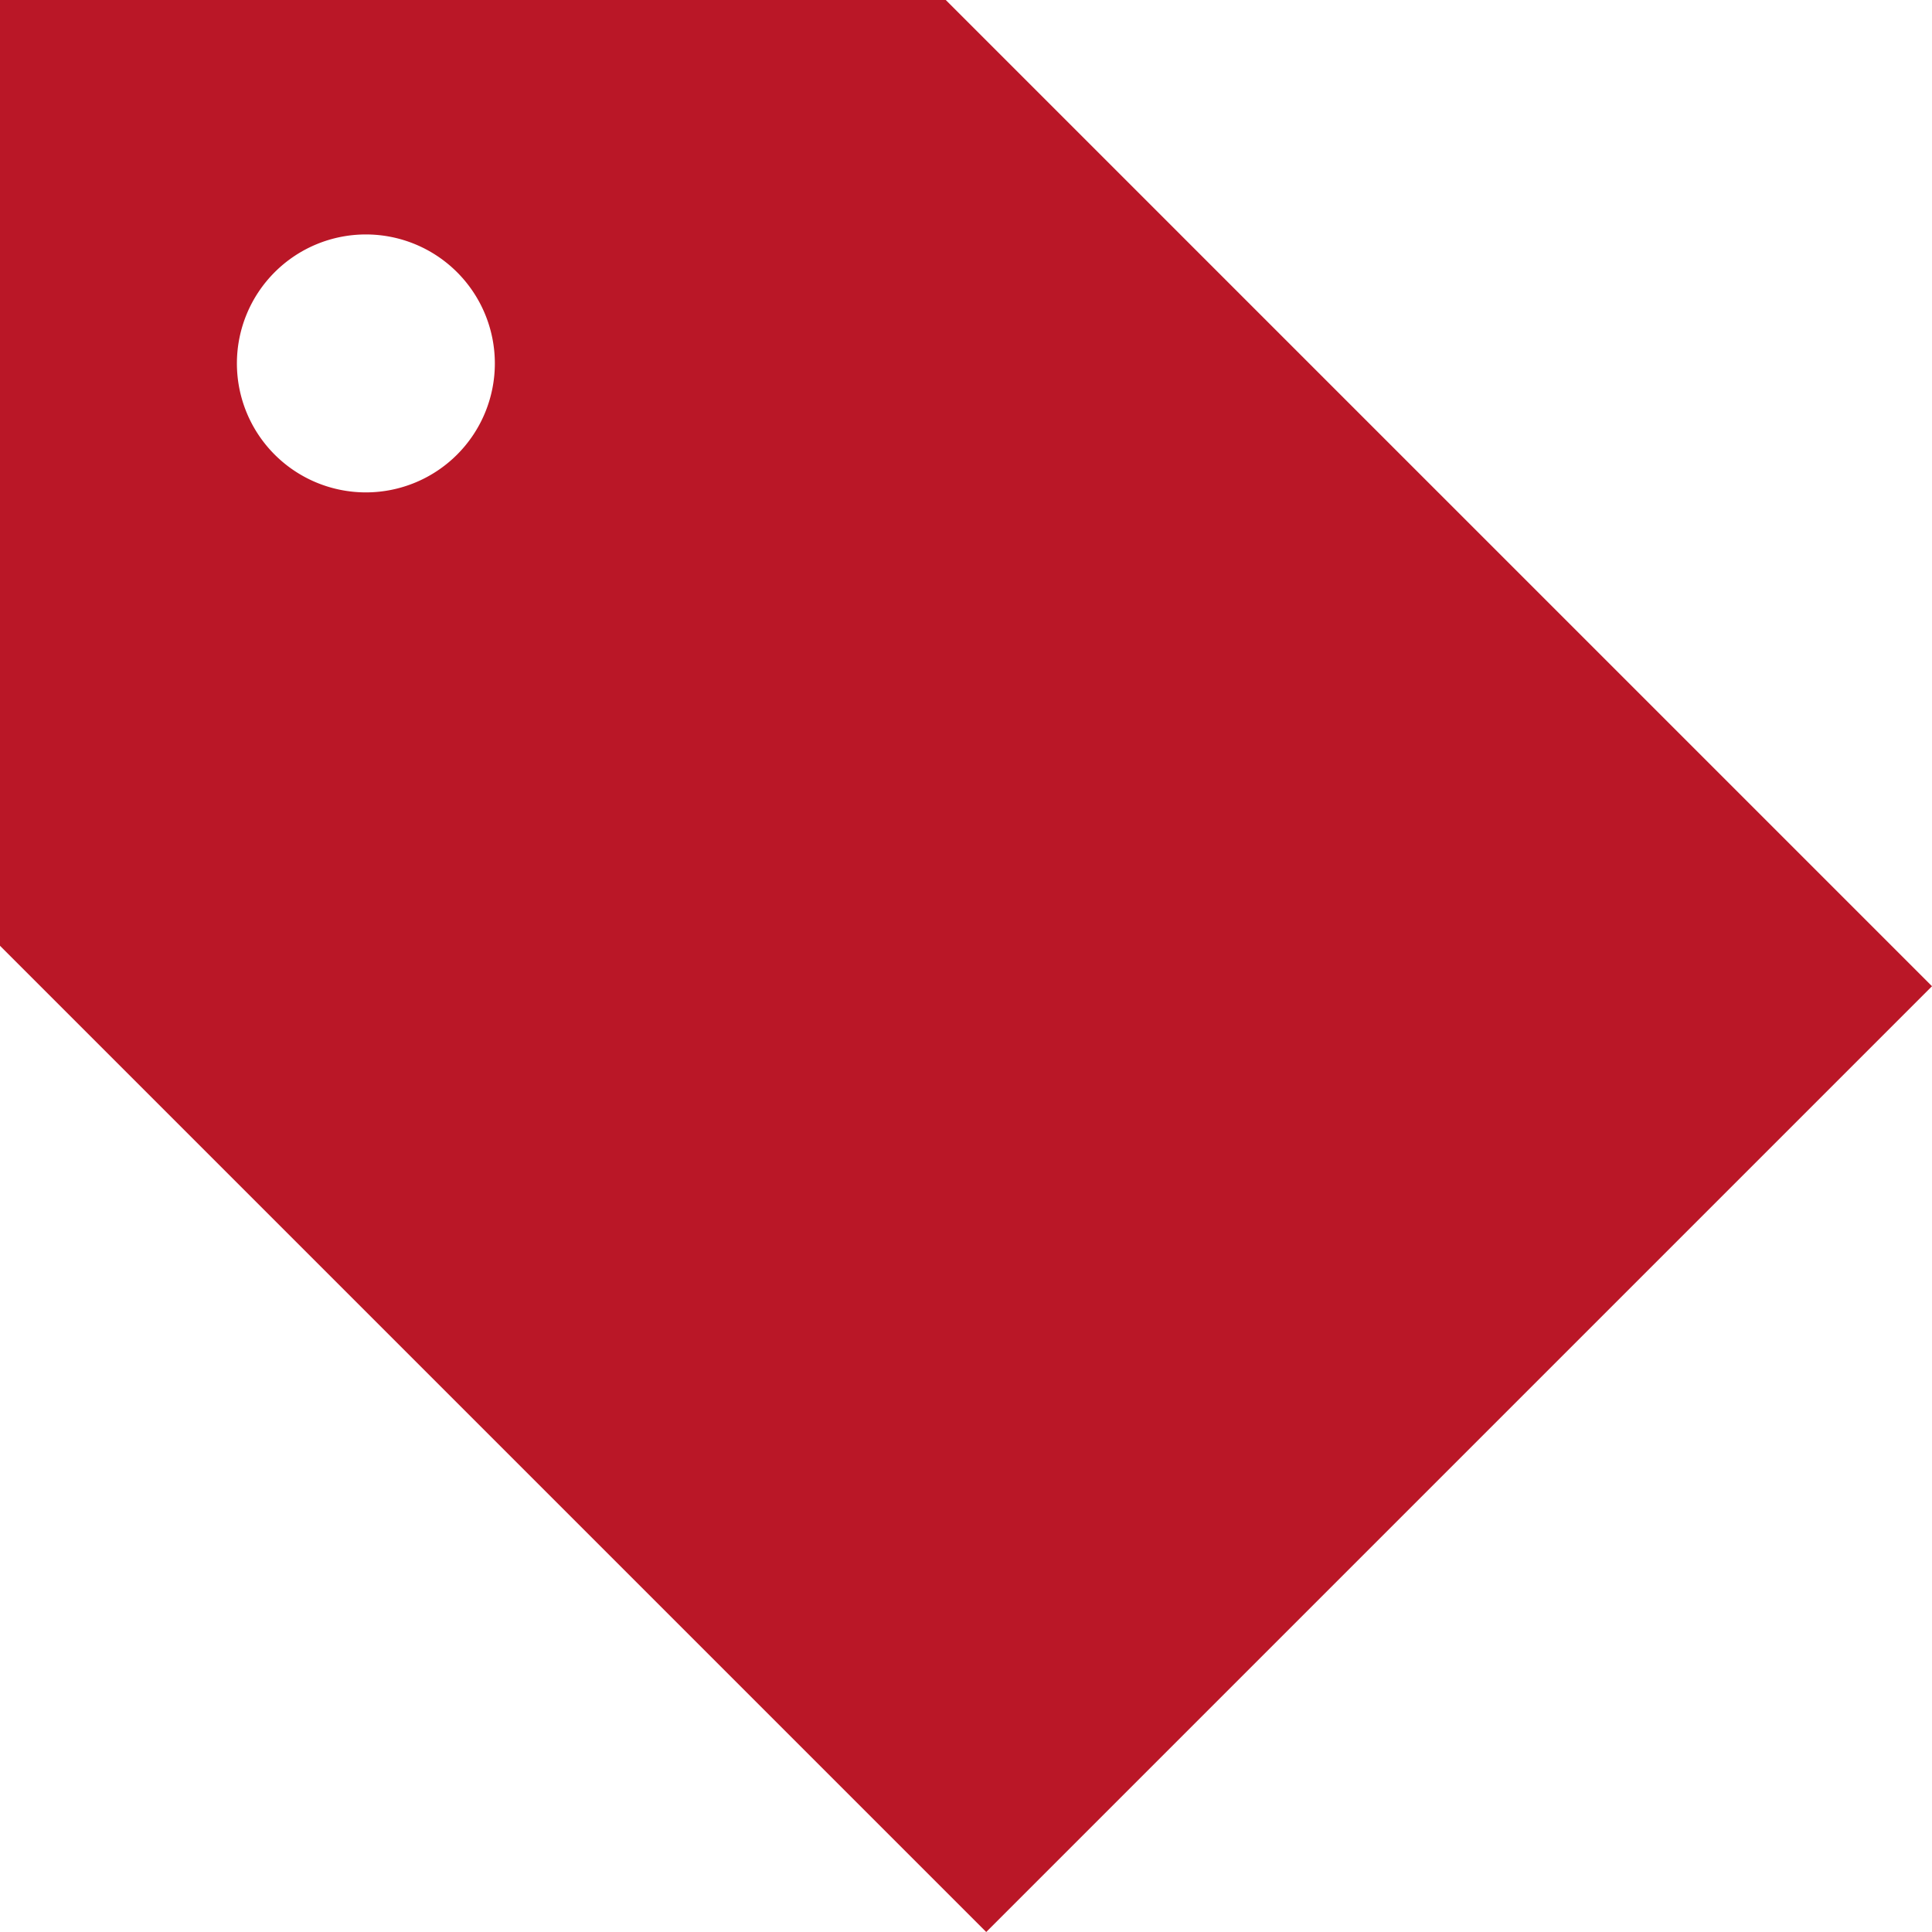 <?xml version="1.0" encoding="UTF-8"?> <svg xmlns="http://www.w3.org/2000/svg" xmlns:xlink="http://www.w3.org/1999/xlink" width="47.936" height="47.936" viewBox="0 0 47.936 47.936"><defs><clipPath id="clip-path"><rect id="Rectangle_40" data-name="Rectangle 40" width="47.936" height="47.936" fill="#ba1727"></rect></clipPath></defs><g id="Group_53" data-name="Group 53" clip-path="url(#clip-path)"><path id="Path_44" data-name="Path 44" d="M23.466,0H0V23.466l24.47,24.47L47.936,24.47ZM9.078,12.217a3.2,3.2,0,1,1,3.2-3.2,3.2,3.2,0,0,1-3.2,3.2" transform="translate(0 0)" fill="#ba1727"></path></g></svg> 